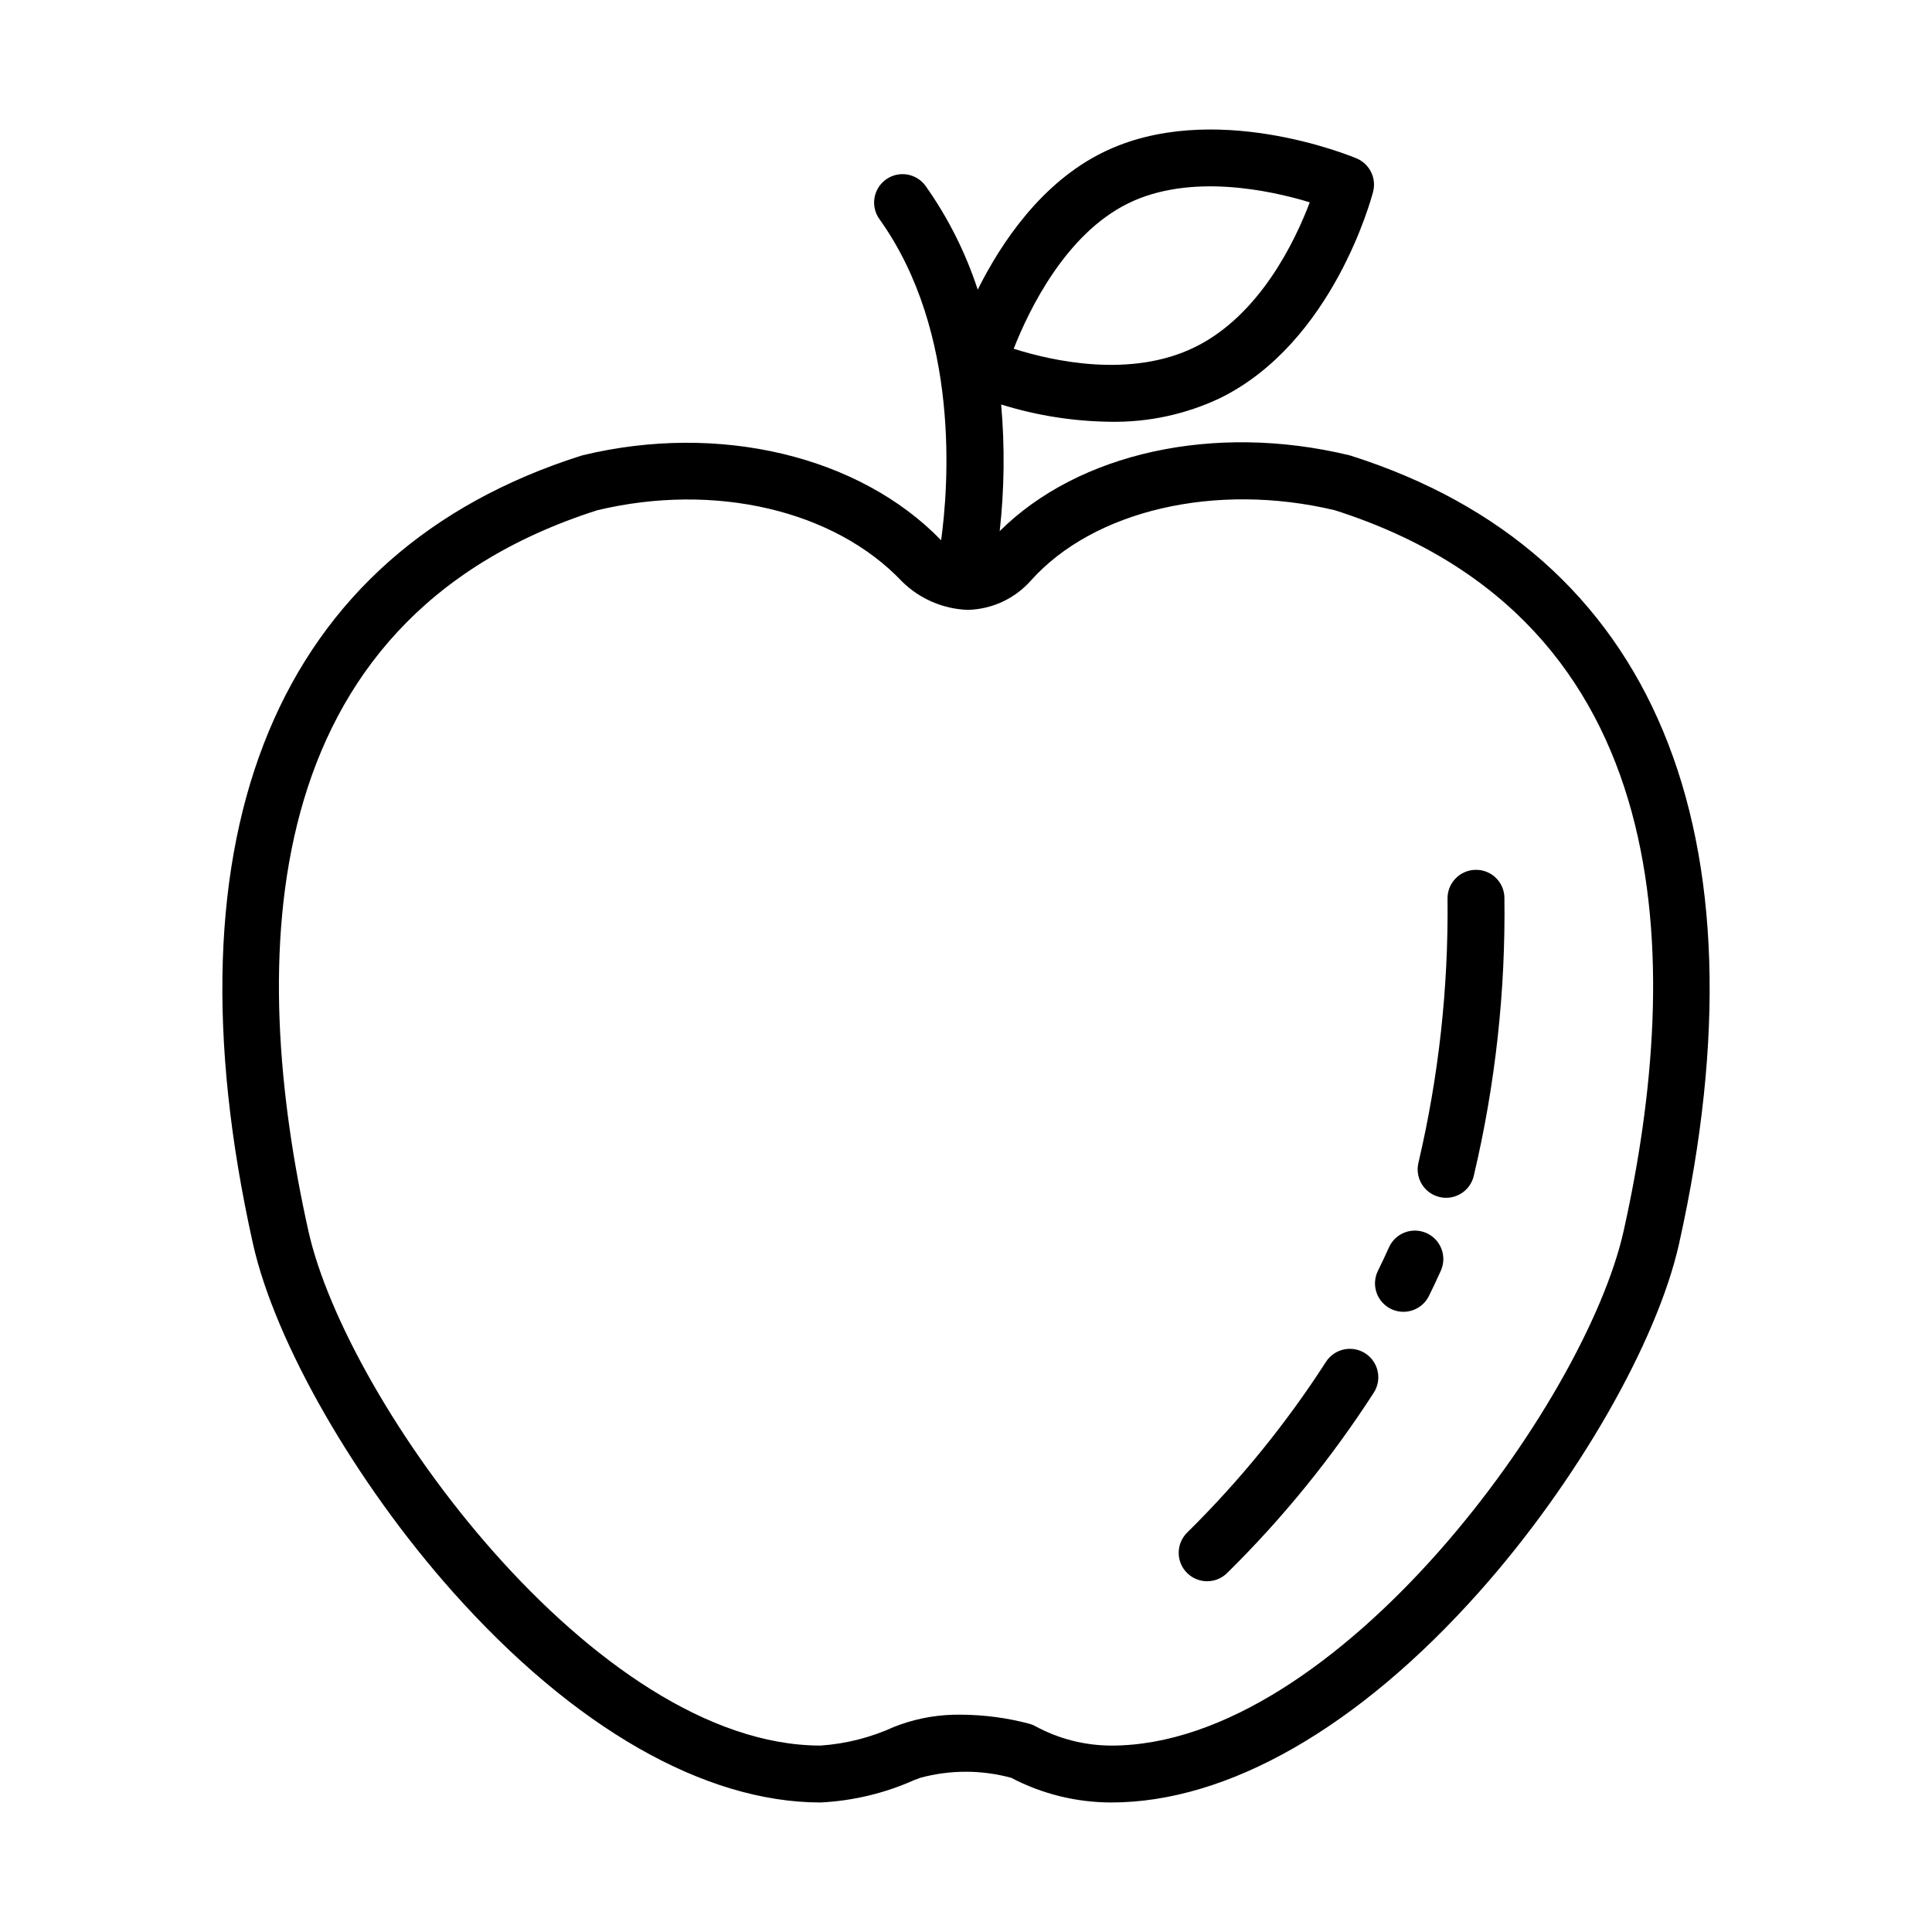 <?xml version="1.0" encoding="UTF-8"?>
<!-- Uploaded to: SVG Repo, www.svgrepo.com, Generator: SVG Repo Mixer Tools -->
<svg fill="#000000" width="800px" height="800px" version="1.1" viewBox="144 144 512 512" xmlns="http://www.w3.org/2000/svg">
 <g>
  <path d="m502 264.77c-0.168-0.055-0.34-0.102-0.512-0.145-35.812-8.613-71.664-0.605-92.559 20.129 1.242-11.148 1.371-22.391 0.387-33.562 9.414 2.934 19.203 4.477 29.062 4.582 10.02 0.156 19.938-1.996 28.992-6.289 29.906-14.723 40.098-53.047 40.516-54.672 0.938-3.621-0.926-7.379-4.371-8.832-1.555-0.652-38.34-15.824-67.219-1.598-16.27 8.008-26.918 23.82-33.191 36.371v0.004c-3.195-9.793-7.848-19.047-13.793-27.457-2.422-3.387-7.129-4.164-10.516-1.742-3.383 2.422-4.164 7.129-1.738 10.512 21.586 30.156 18.266 71.199 16.348 85.098-21.688-22.371-58.824-31.223-94.891-22.543-0.172 0.043-0.344 0.09-0.512 0.145-80.41 25.508-111.3 99.648-86.98 208.77 5.84 26.191 27.137 63.305 52.992 92.344 32.027 35.977 66.641 55.789 97.461 55.789 8.543-0.426 16.934-2.43 24.746-5.91l1.668-0.629c7.887-2.133 16.199-2.137 24.086 0 8.191 4.297 17.305 6.539 26.555 6.539 30.82 0 65.434-19.812 97.461-55.785 25.855-29.043 47.152-66.152 52.992-92.348 24.316-109.12-6.574-183.26-86.984-208.77zm-59.051-66.863c16.43-8.09 37.609-3.492 48.152-0.293-3.894 10.297-13.262 29.918-30.387 38.352-17.004 8.375-37.754 3.731-48.074 0.453 4.098-10.422 13.781-30.371 30.309-38.512zm131.32 272.35c-10.141 45.473-75.941 136.34-135.74 136.34l0.004-0.004c-7.062-0.004-14.008-1.781-20.203-5.16-0.469-0.25-0.965-0.453-1.473-0.602-5.949-1.582-12.074-2.398-18.227-2.422-5.453-0.086-10.883 0.793-16.027 2.606l-1.699 0.641c-6.129 2.797-12.707 4.469-19.426 4.938-59.801 0-125.6-90.867-135.74-136.34-15.816-70.984-15.359-161.71 76.57-191.04 31.121-7.426 62.754-0.031 80.68 18.824l0.078 0.086c4.652 4.578 10.844 7.254 17.367 7.5 6.418-0.145 12.492-2.953 16.754-7.758 16.68-18.672 49.012-26.156 80.52-18.656 91.93 29.332 92.387 120.06 76.566 191.04z"/>
  <path d="m534.96 374.52c-4.16 0.102-7.449 3.555-7.348 7.715 0.254 23.566-2.344 47.078-7.738 70.02-0.438 1.949-0.078 3.992 0.992 5.68 1.074 1.688 2.773 2.879 4.723 3.312 0.539 0.125 1.09 0.184 1.645 0.184 3.527-0.004 6.582-2.453 7.348-5.894 5.707-24.133 8.43-48.875 8.102-73.668-0.035-2.004-0.871-3.91-2.324-5.293-1.449-1.379-3.394-2.121-5.398-2.055z"/>
  <path d="m522.04 470.78c-1.824-0.82-3.902-0.879-5.769-0.164-1.867 0.711-3.375 2.141-4.188 3.965-0.906 2.031-1.879 4.094-2.914 6.184-0.887 1.793-1.023 3.863-0.383 5.758 0.641 1.895 2.008 3.457 3.801 4.34 1.793 0.887 3.863 1.023 5.758 0.379 1.891-0.641 3.453-2.008 4.336-3.801 1.117-2.266 2.172-4.5 3.16-6.703v-0.004c0.816-1.824 0.875-3.898 0.16-5.766-0.711-1.863-2.137-3.371-3.961-4.188z"/>
  <path d="m505.82 502.66c-3.496-2.258-8.16-1.258-10.418 2.234-10.551 16.375-22.875 31.535-36.746 45.207-1.438 1.395-2.262 3.305-2.289 5.305-0.031 2.004 0.738 3.934 2.137 5.367s3.309 2.25 5.309 2.273c2 0.023 3.93-0.75 5.359-2.148 14.684-14.461 27.723-30.5 38.887-47.82 2.258-3.496 1.254-8.156-2.238-10.418z"/>
 </g>
</svg>